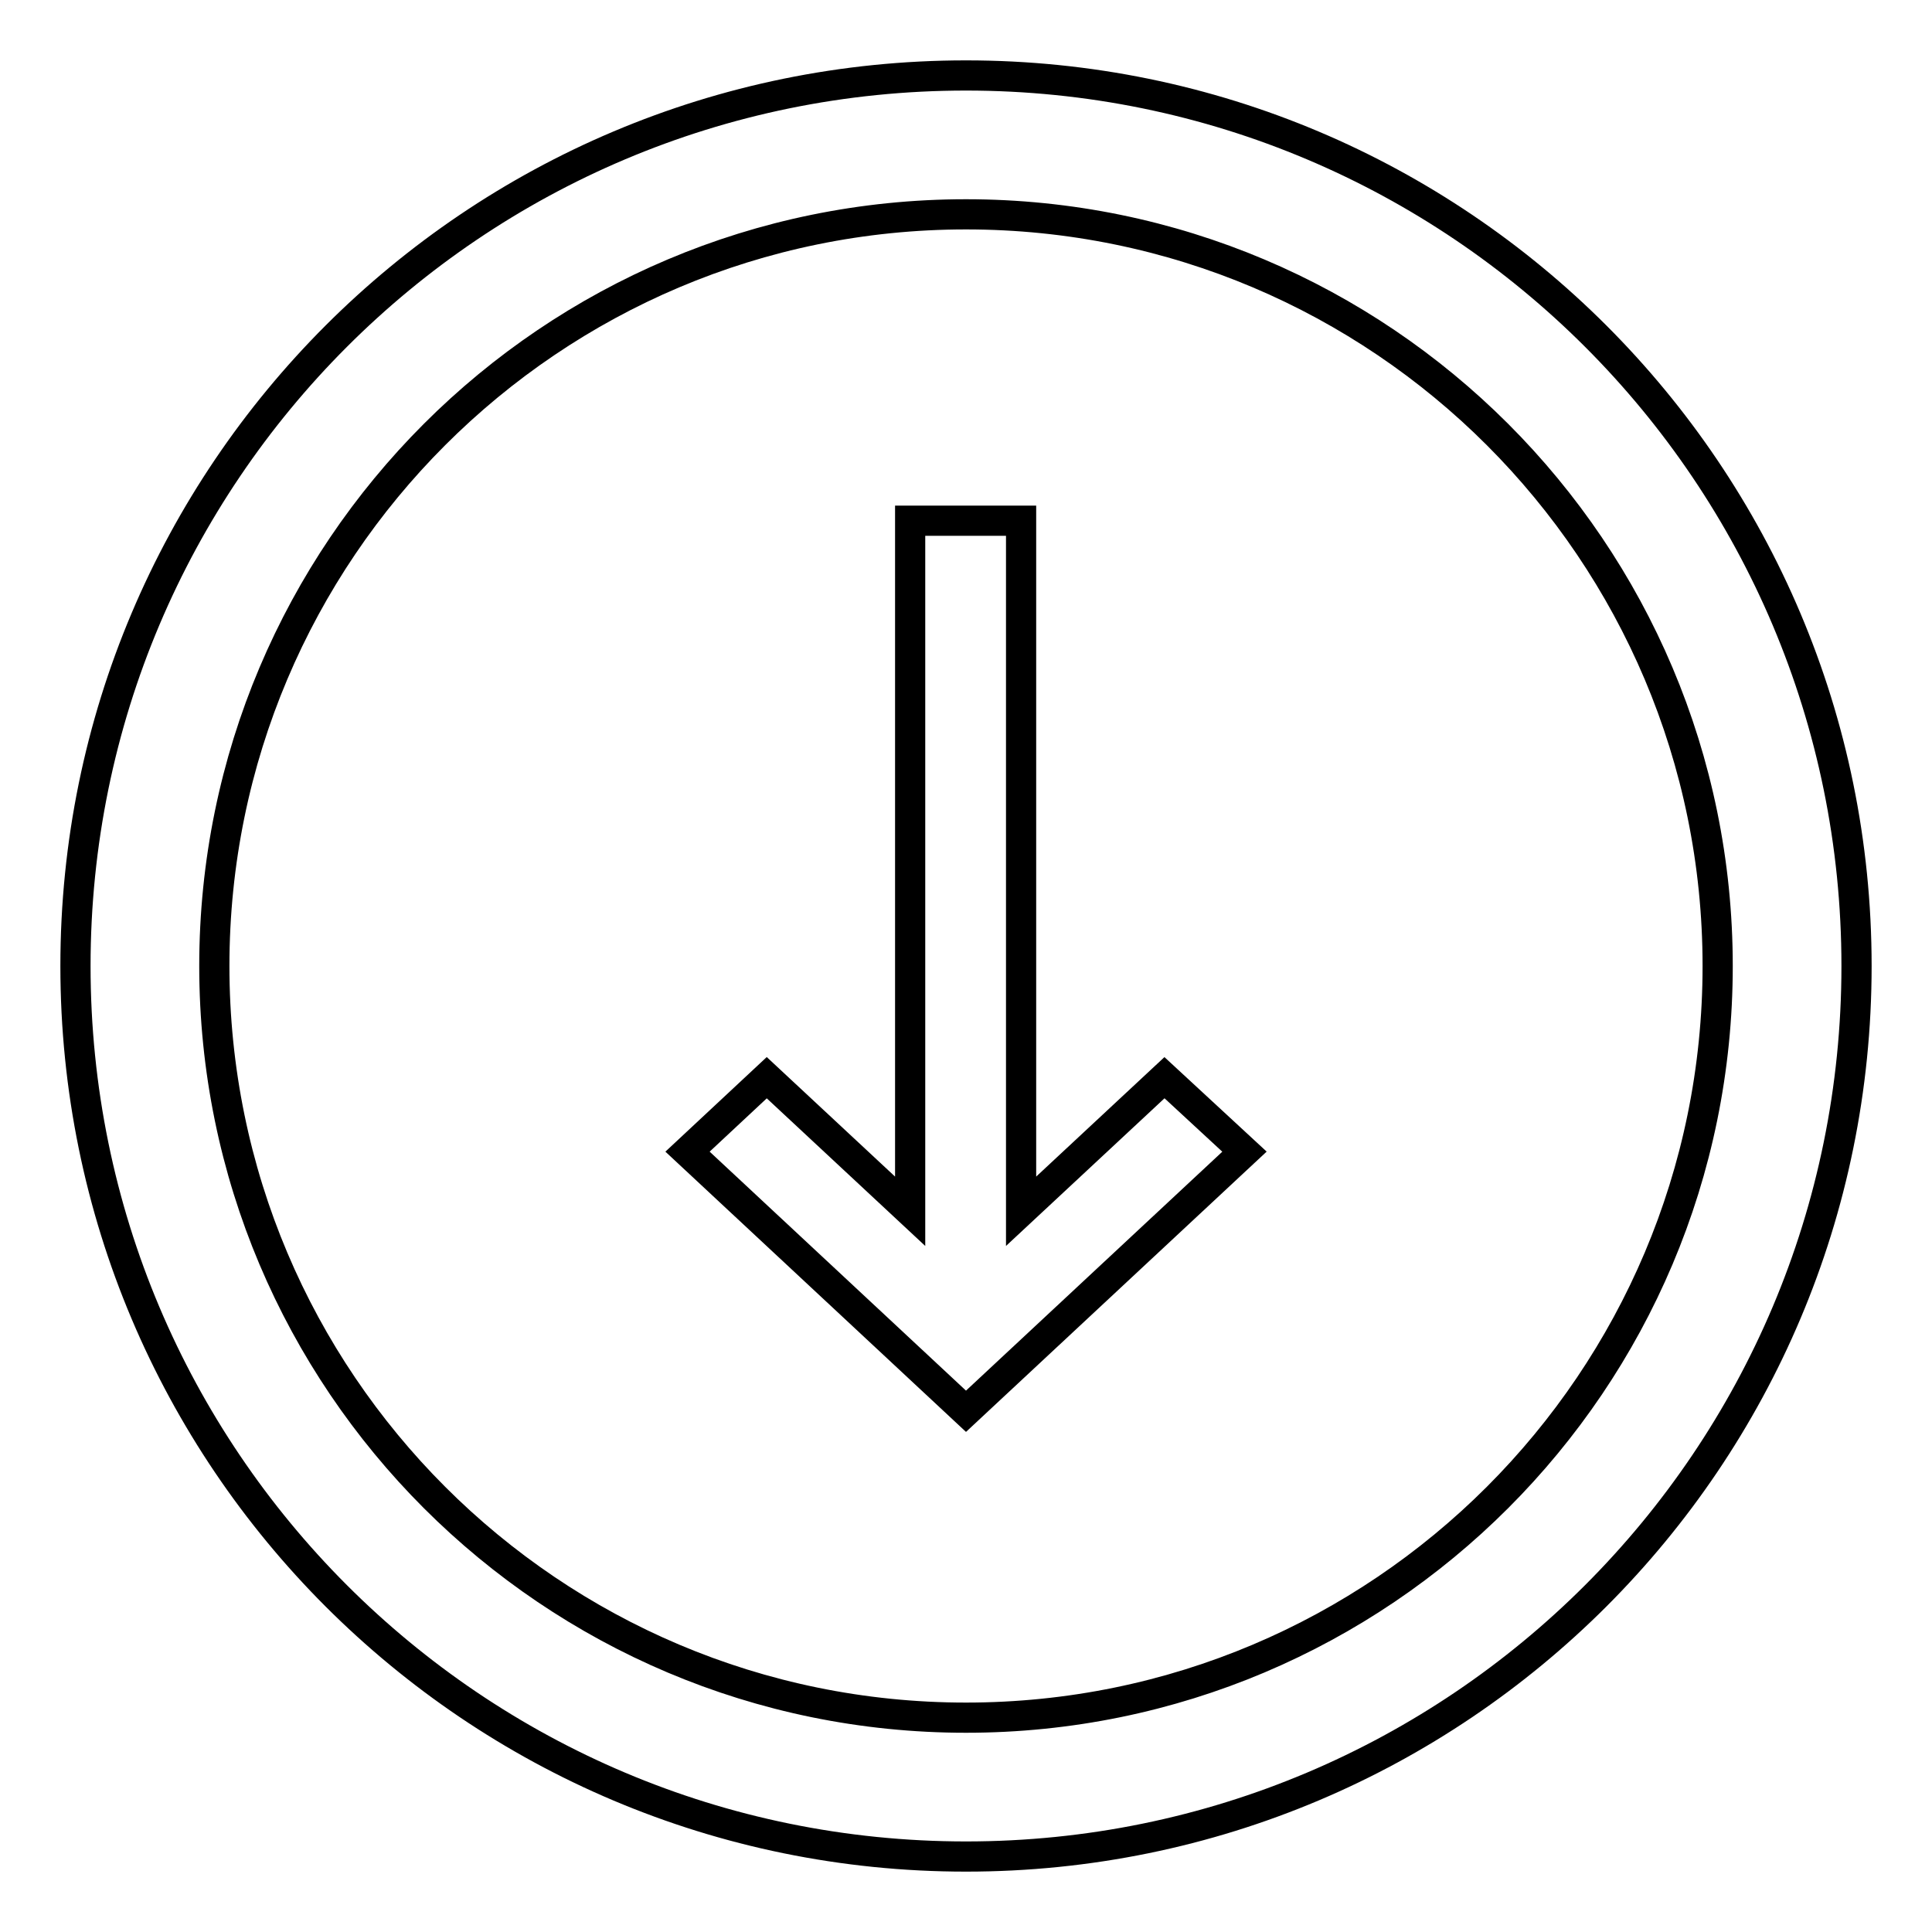 <?xml version="1.0" encoding="utf-8"?>
<!-- Svg Vector Icons : http://www.onlinewebfonts.com/icon -->
<!DOCTYPE svg PUBLIC "-//W3C//DTD SVG 1.1//EN" "http://www.w3.org/Graphics/SVG/1.1/DTD/svg11.dtd">
<svg version="1.1" xmlns="http://www.w3.org/2000/svg" xmlns:xlink="http://www.w3.org/1999/xlink" x="0px" y="0px" viewBox="0 0 256 256" enable-background="new 0 0 256 256" xml:space="preserve">
<g> <path stroke-width="4" fill-opacity="0" stroke="#000000"  d="M10,128c0,65.2,52.8,118,118,118c65.2,0,118-52.8,118-118c0-65.2-52.8-118-118-118C62.8,10,10,62.8,10,128z  M227.6,128c0,55-44.6,99.6-99.6,99.6S28.4,183,28.4,128c0-55,44.6-99.6,99.6-99.6S227.6,73,227.6,128z M120.6,69v91.5l-19-17.7 l-10.5,9.8L128,187l36.9-34.4l-10.6-9.8l-19,17.7V69H120.6z"/></g>
</svg>